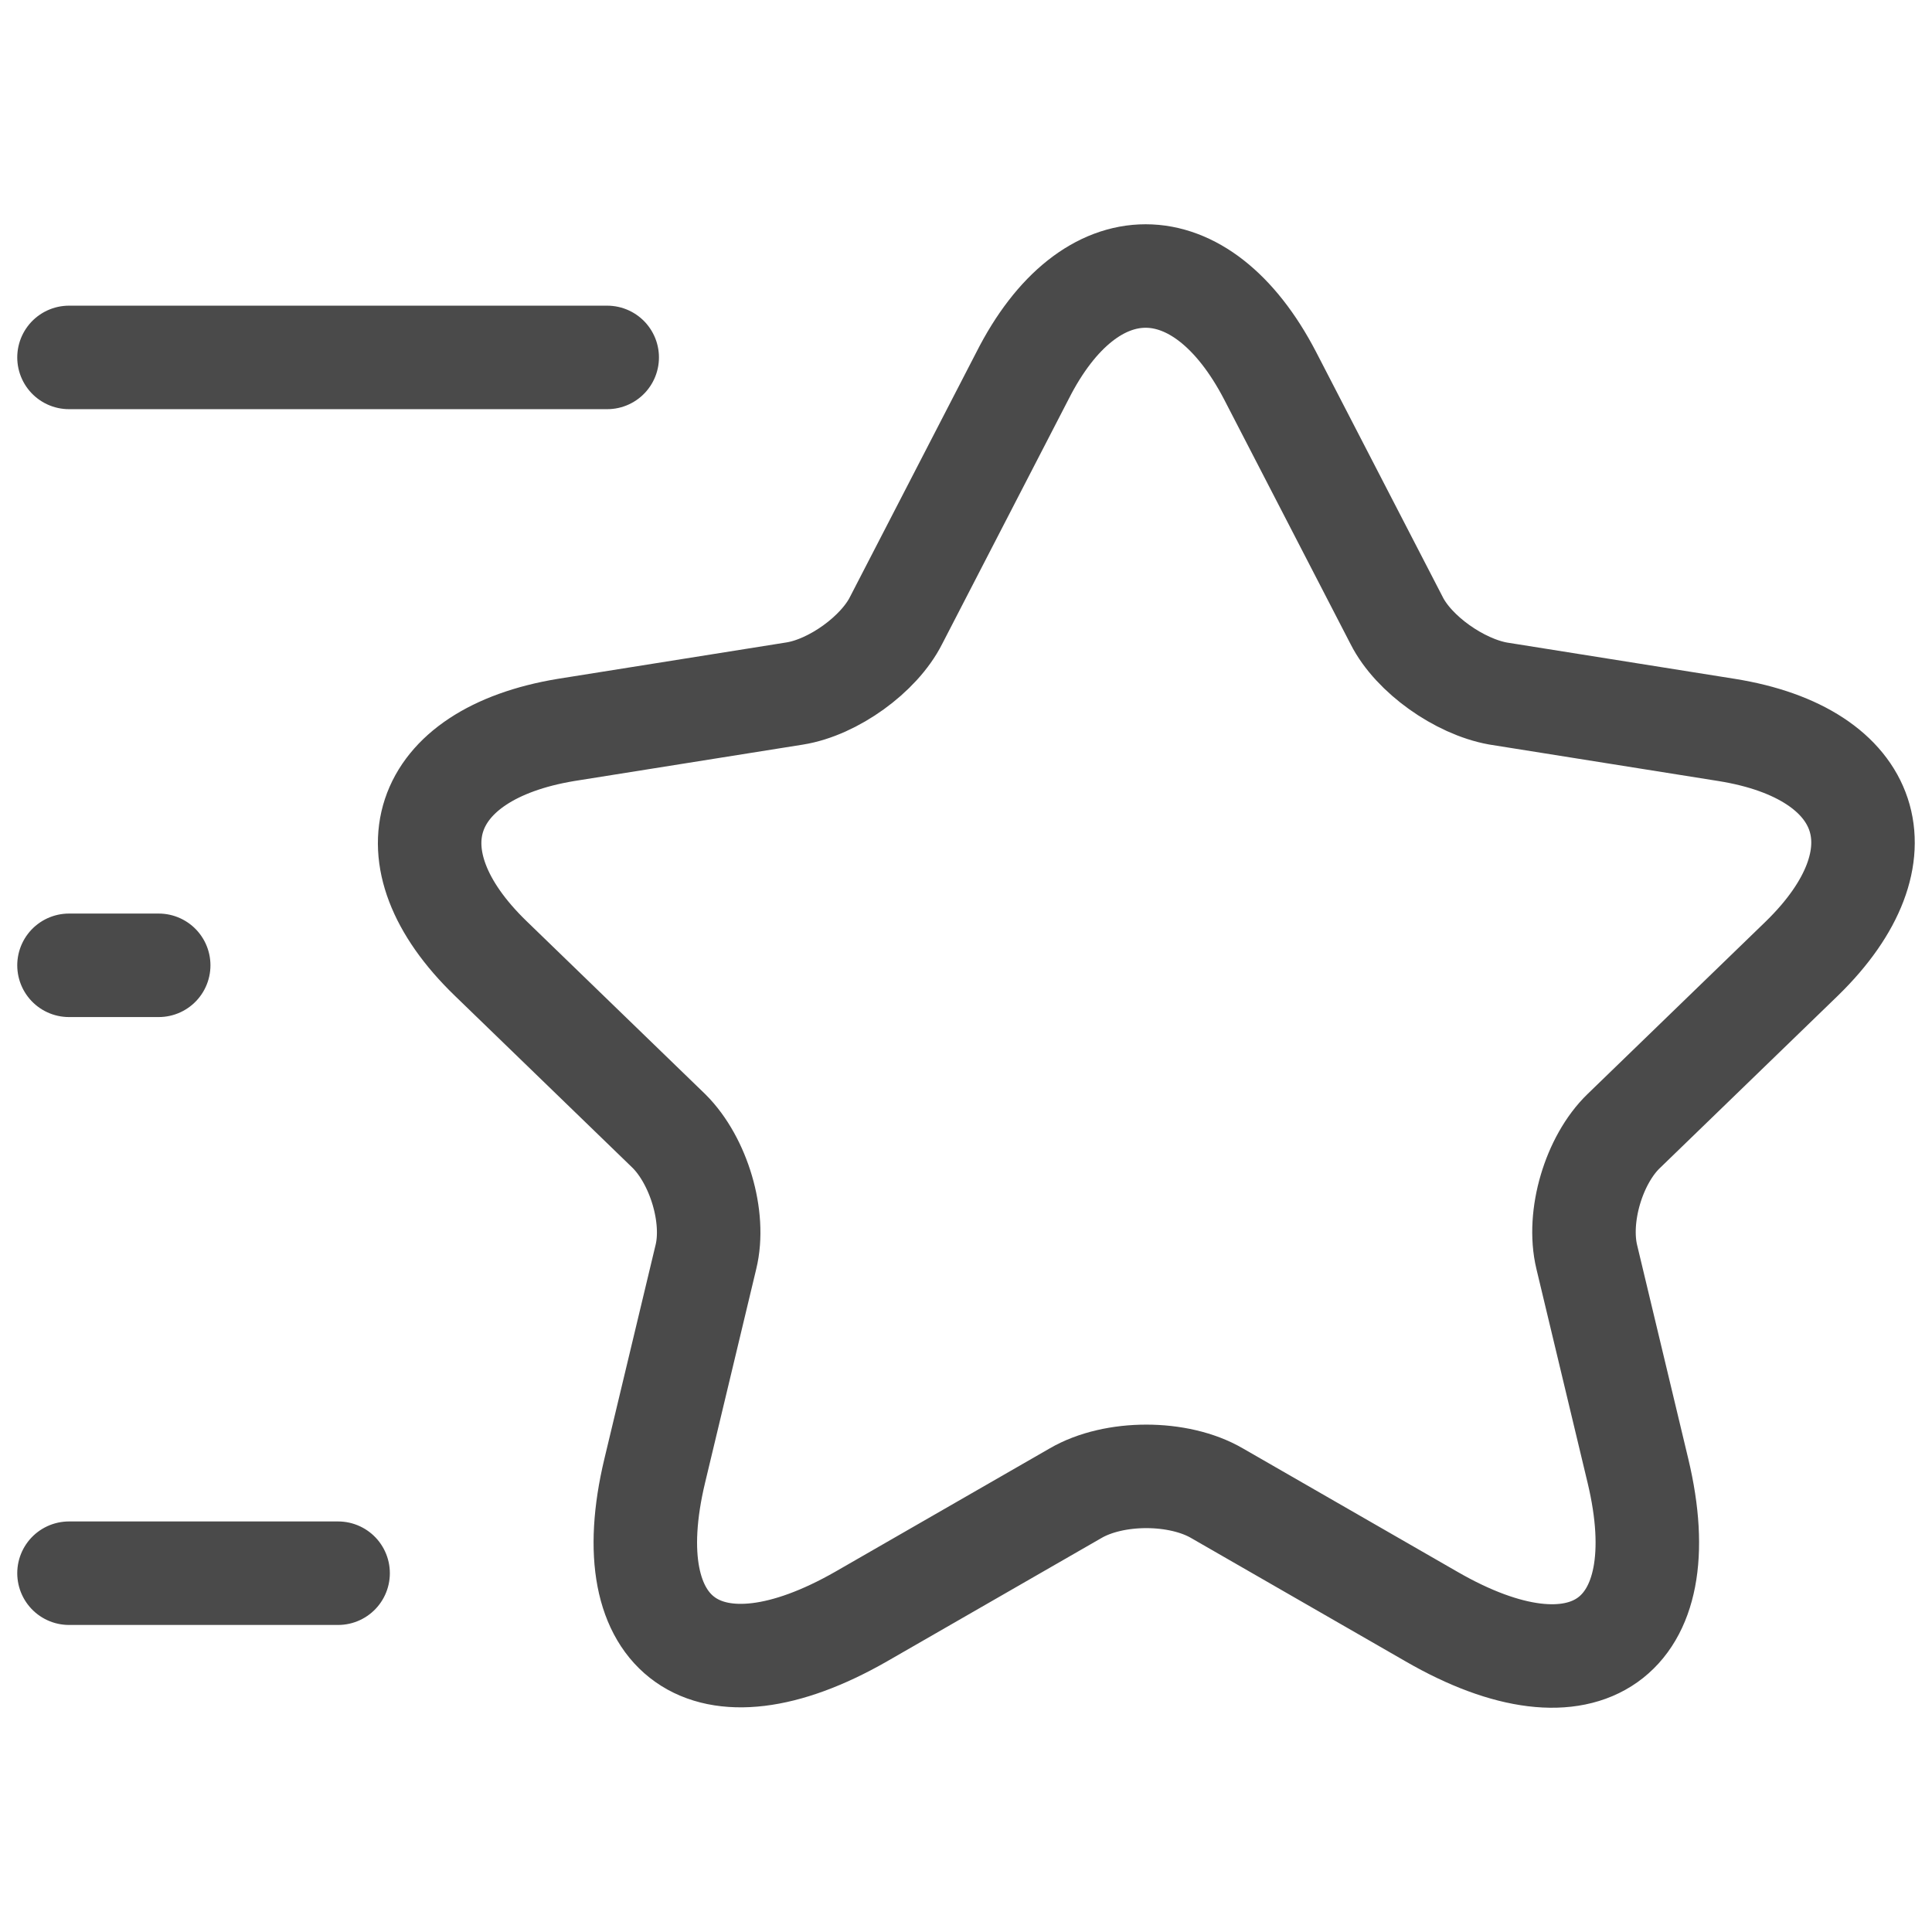 <svg width="28" height="28" viewBox="0 0 28 28" fill="none" xmlns="http://www.w3.org/2000/svg">
<path d="M8.8 5.18H1M4.9 22.8H1M2.3 13.99H1M18.407 5.444L20.241 8.993C20.488 9.484 21.151 9.95 21.71 10.051L25.025 10.579C27.144 10.919 27.638 12.404 26.117 13.889L23.53 16.394C23.101 16.809 22.854 17.627 22.997 18.219L23.738 21.315C24.323 23.756 22.971 24.713 20.747 23.429L17.64 21.642C17.081 21.315 16.145 21.315 15.586 21.642L12.479 23.429C10.256 24.7 8.904 23.756 9.489 21.315L10.23 18.219C10.373 17.64 10.126 16.822 9.697 16.394L7.11 13.889C5.589 12.417 6.083 10.931 8.202 10.579L11.517 10.051C12.076 9.962 12.739 9.484 12.986 8.993L14.819 5.444C15.794 3.519 17.406 3.519 18.407 5.444Z" stroke="#4A4A4A" stroke-width="1.5" stroke-linecap="round" stroke-linejoin="round"/>
</svg>
